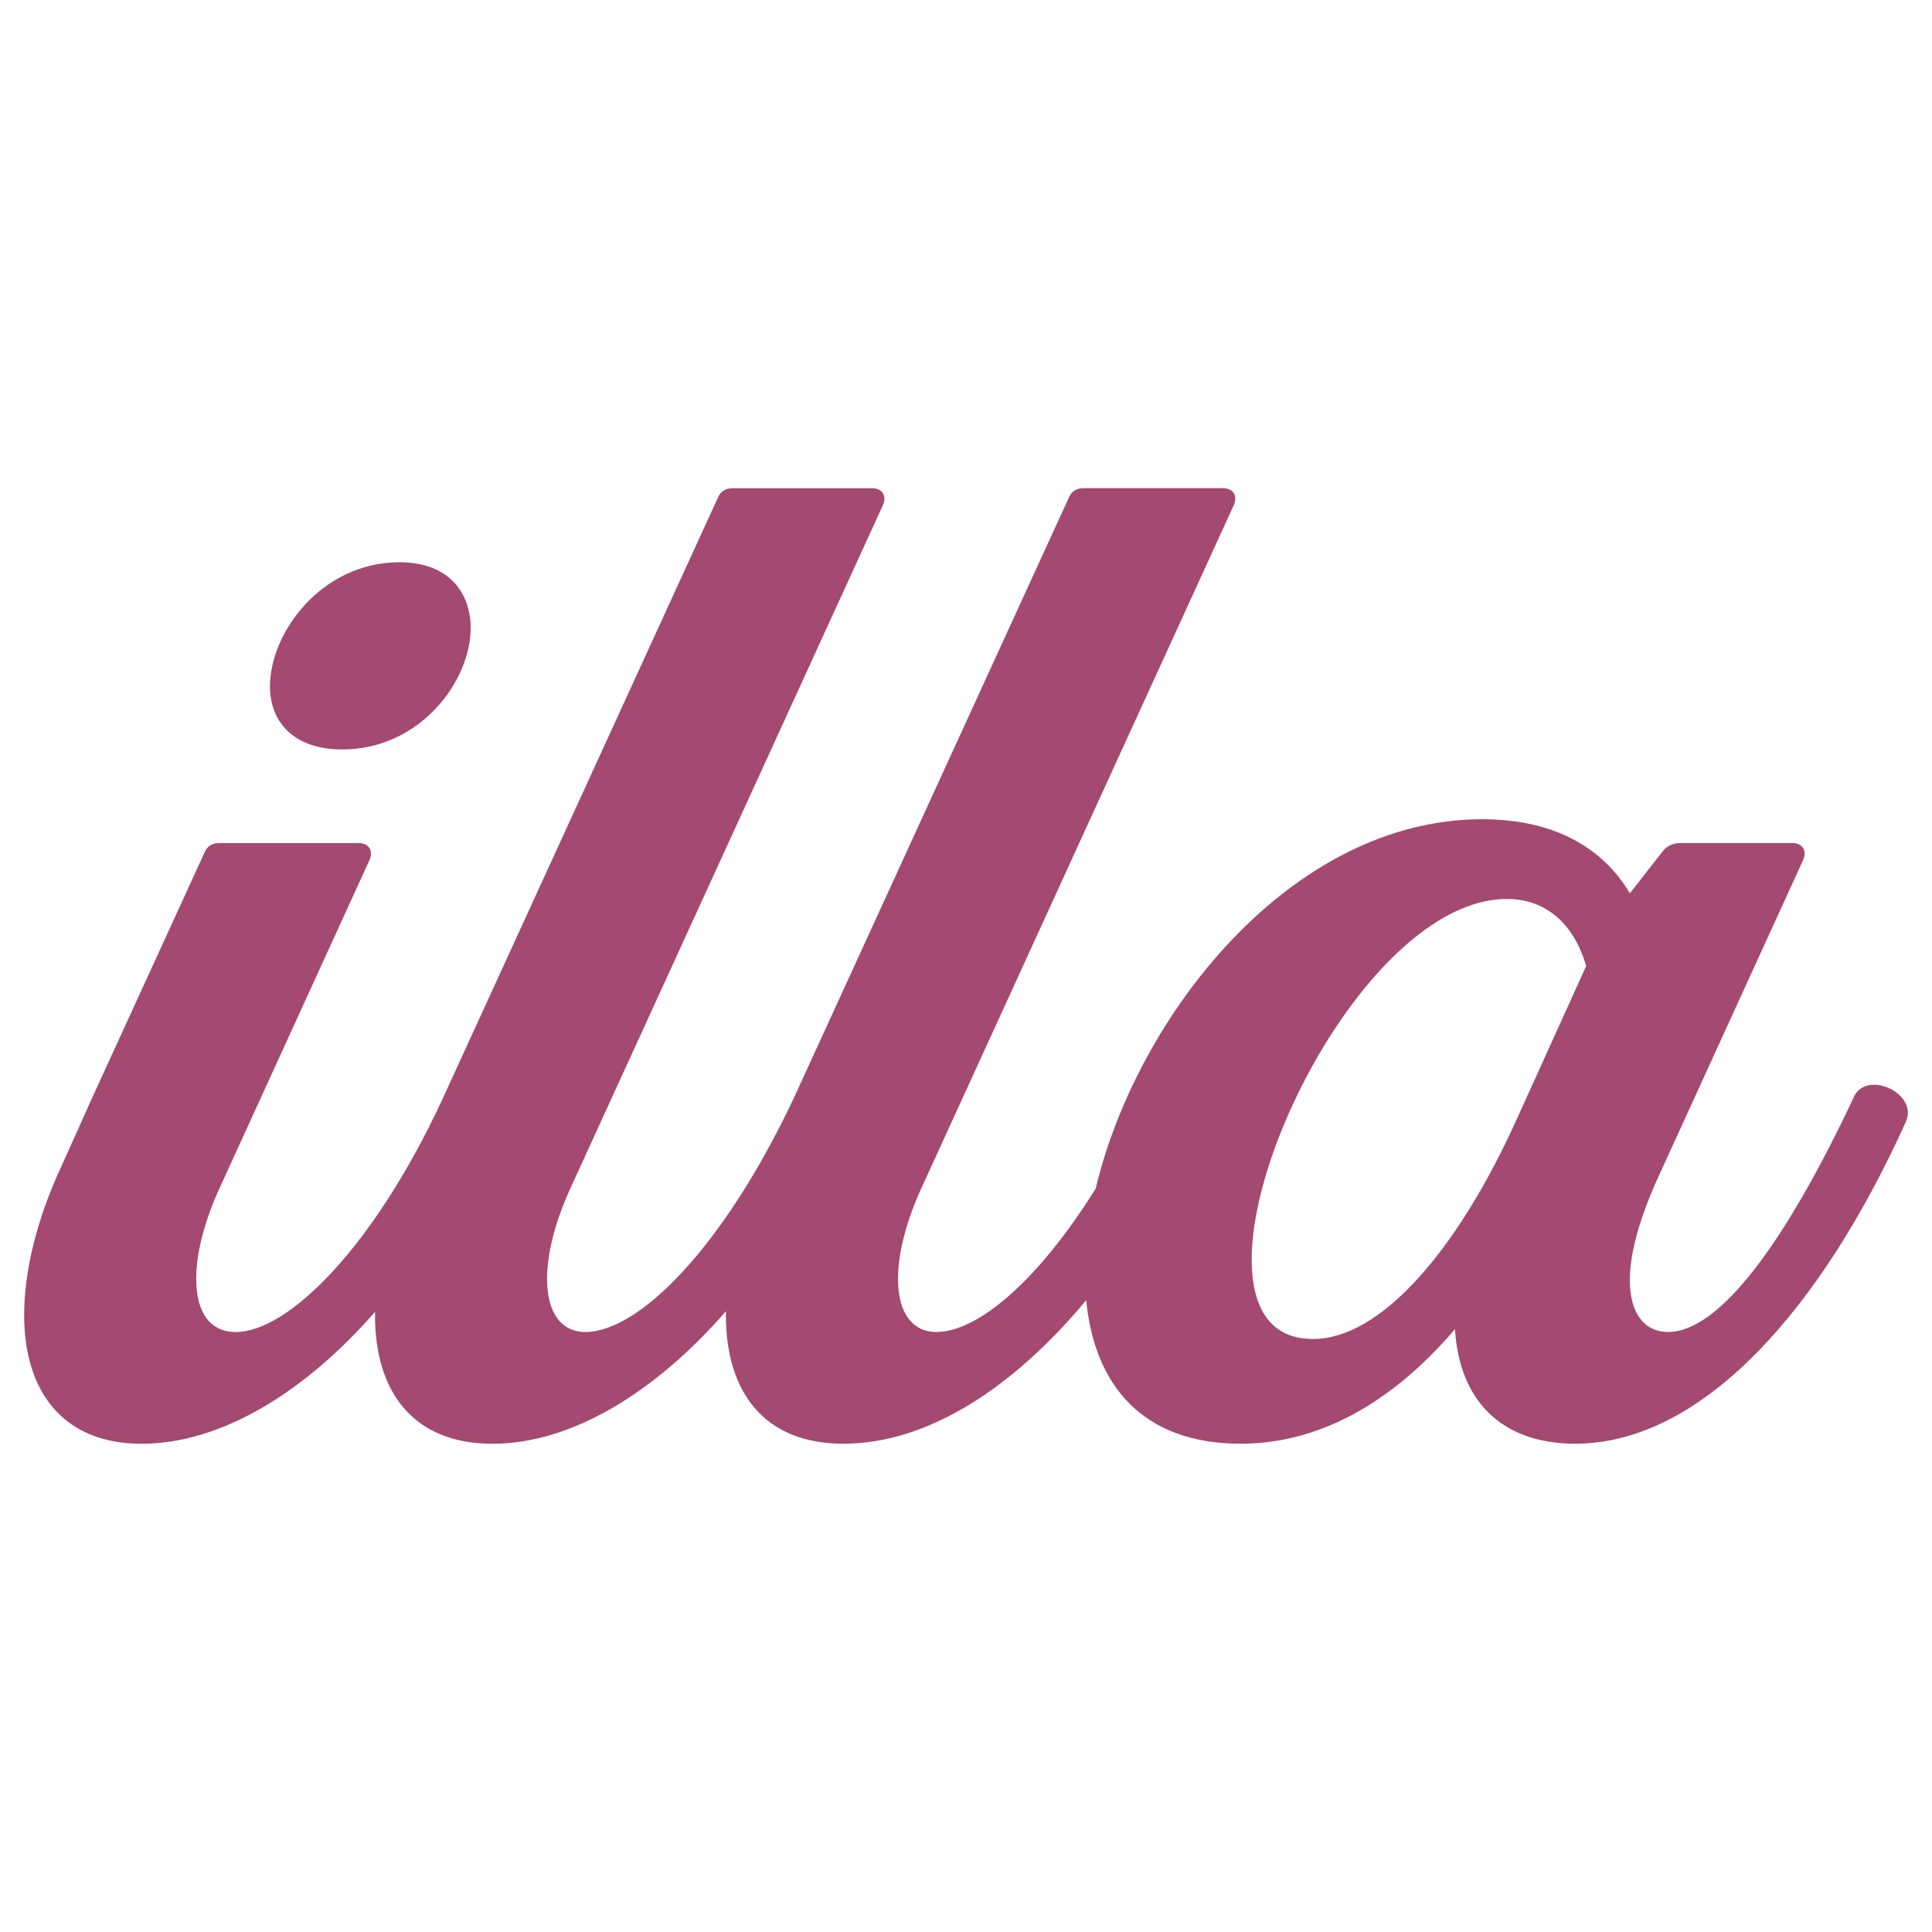 <svg xmlns="http://www.w3.org/2000/svg" width="80" height="80"><svg width="80" height="80" viewBox="0 0 80 80" xmlns="http://www.w3.org/2000/svg"><path d="M30.344 20.216c-.282 0-.51.115-.623.404L18.356 45.437l-.017.04c-2.881 6.221-6.432 9.68-8.576 9.68-1.018 0-1.638-.753-1.638-2.2 0-.983.28-2.314 1.073-3.992l6.107-13.362c.17-.404-.057-.693-.453-.693H9.085c-.282 0-.51.115-.622.404L3.826 45.437l-1.3 2.893C1.506 50.528 1 52.667 1 54.46c0 3.124 1.582 5.323 4.862 5.323s6.745-2.12 9.668-5.46l-.002.137c0 3.182 1.584 5.323 4.864 5.323s6.745-2.132 9.669-5.489l-.003.166c0 3.182 1.583 5.321 4.862 5.321 3.512 0 7.048-2.326 10.057-5.944.334 3.475 2.297 5.944 6.395 5.944 3.562 0 6.557-2.026 8.876-4.745.17 2.893 1.867 4.745 4.976 4.745 5.315 0 10.234-5.67 13.683-13.306.566-1.214-1.64-2.198-2.148-1.042l.002.002c-2.884 6.132-5.597 9.72-7.69 9.72-.961 0-1.583-.754-1.583-2.142 0-1.042.34-2.372 1.075-4.05l6.105-13.361c.17-.405-.057-.694-.453-.694H69.58c-.282 0-.566.116-.735.347l-1.356 1.735c-1.13-1.909-3.168-3.067-6.107-3.067-7.968 0-14.325 8.185-16.012 15.294-2.404 3.848-4.893 5.938-6.602 5.938-.961 0-1.583-.753-1.583-2.2 0-.983.283-2.314 1.075-3.991l12.833-28.056c.17-.405-.057-.694-.452-.694h-5.765c-.283 0-.51.116-.623.404L32.885 45.436l-.011.025c-2.937 6.23-6.435 9.695-8.637 9.695-.962 0-1.584-.753-1.584-2.2 0-.983.283-2.314 1.076-3.991l12.835-28.056c.17-.405-.057-.693-.453-.693h-5.767zm-13.793 3.065c-3.223 0-5.372 2.893-5.372 5.149 0 1.388.905 2.603 2.996 2.603 3.223 0 5.315-2.834 5.315-5.032 0-1.446-.904-2.72-2.939-2.72zm45.851 13.943c1.47 0 2.713.866 3.279 2.775l-2.884 6.363c-2.488 5.496-5.654 9.082-8.423 9.082-1.81 0-2.544-1.33-2.544-3.297 0-5.206 5.427-14.923 10.572-14.923z" fill="#a44971"/></svg><style>@media (prefers-color-scheme:light){:root{filter:none}}@media (prefers-color-scheme:dark){:root{filter:none}}</style></svg>